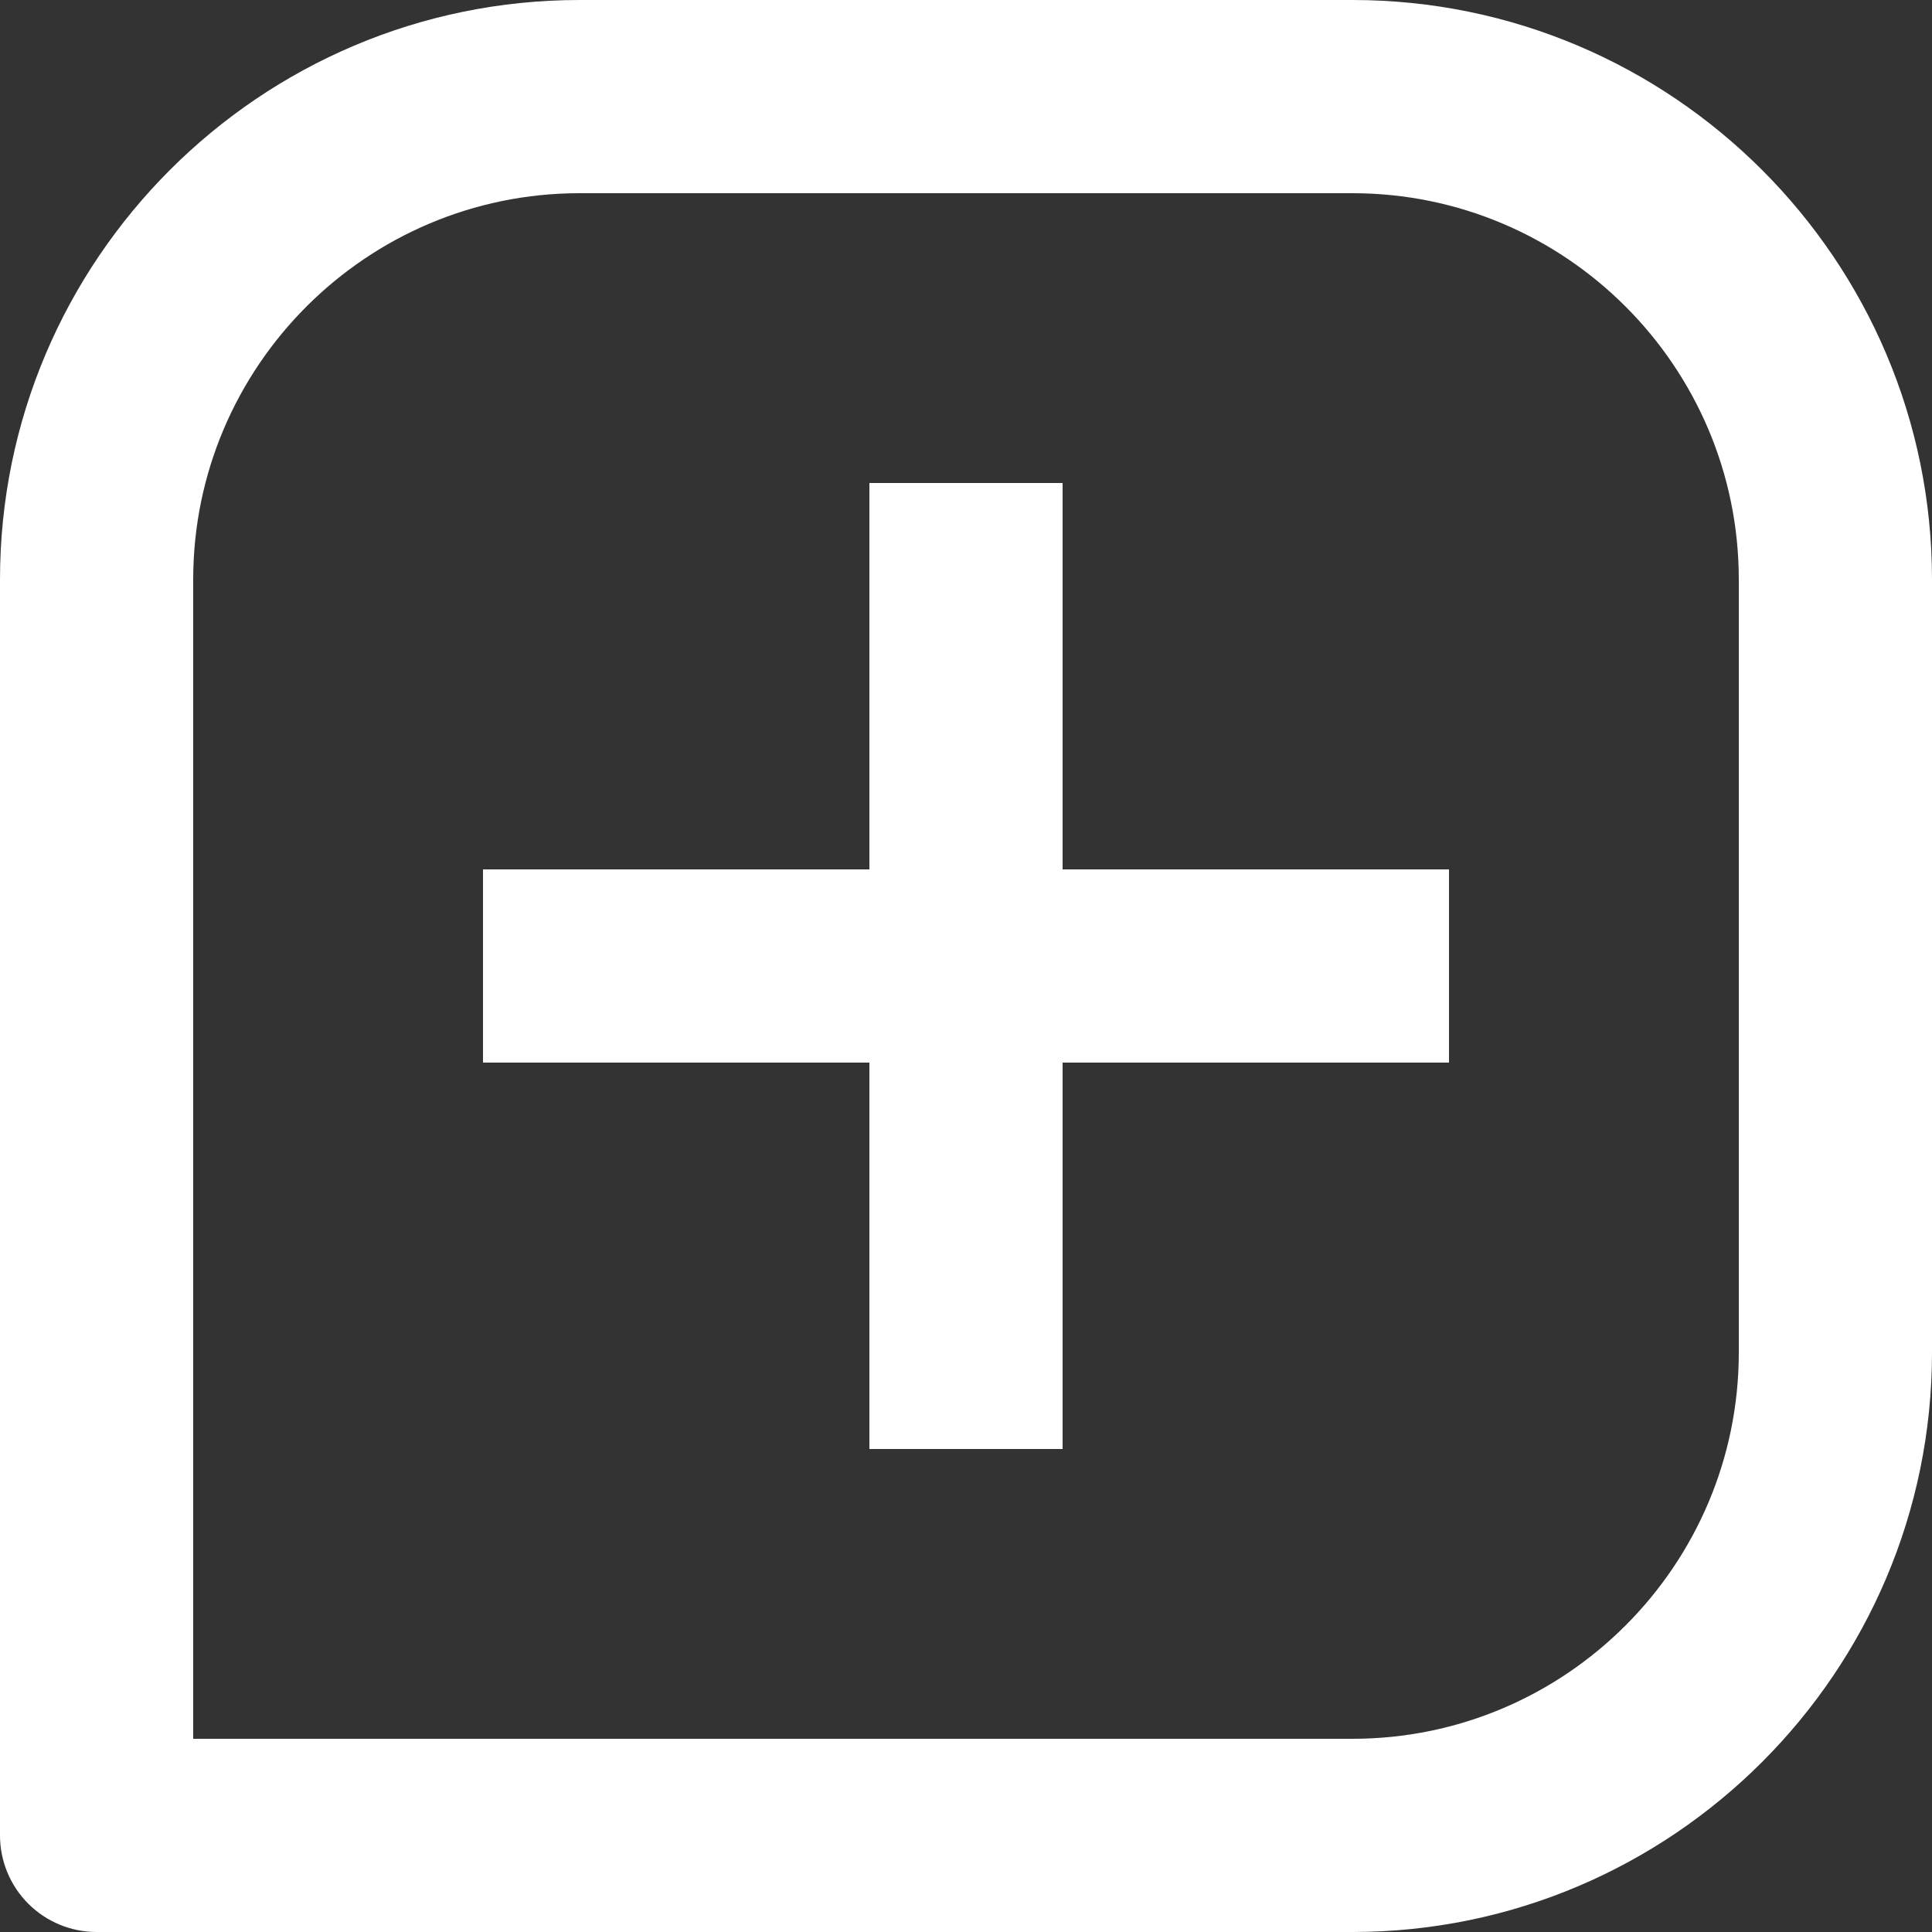 <svg width="14" height="14" viewBox="0 0 14 14" fill="none" xmlns="http://www.w3.org/2000/svg">
<rect x="0" y="0" width="14" height="14" fill="#333333" stroke="none"/>
<path d="M9.8 0H4.2C1.884 0 0 1.884 0 4.2V13.3C0 13.486 0.074 13.664 0.205 13.795C0.336 13.926 0.514 14 0.7 14H9.8C12.116 14 14 12.116 14 9.8V4.2C14 1.884 12.116 0 9.8 0ZM12.6 9.8C12.6 11.344 11.344 12.6 9.8 12.6H1.4V4.2C1.4 2.656 2.656 1.4 4.2 1.4H9.8C11.344 1.4 12.6 2.656 12.6 4.2V9.8Z" fill="white"/>
<path d="M7.7 3.5H6.3V6.3H3.5V7.7H6.3V10.5H7.7V7.7H10.5V6.3H7.7V3.5Z" fill="white"/>
</svg>
